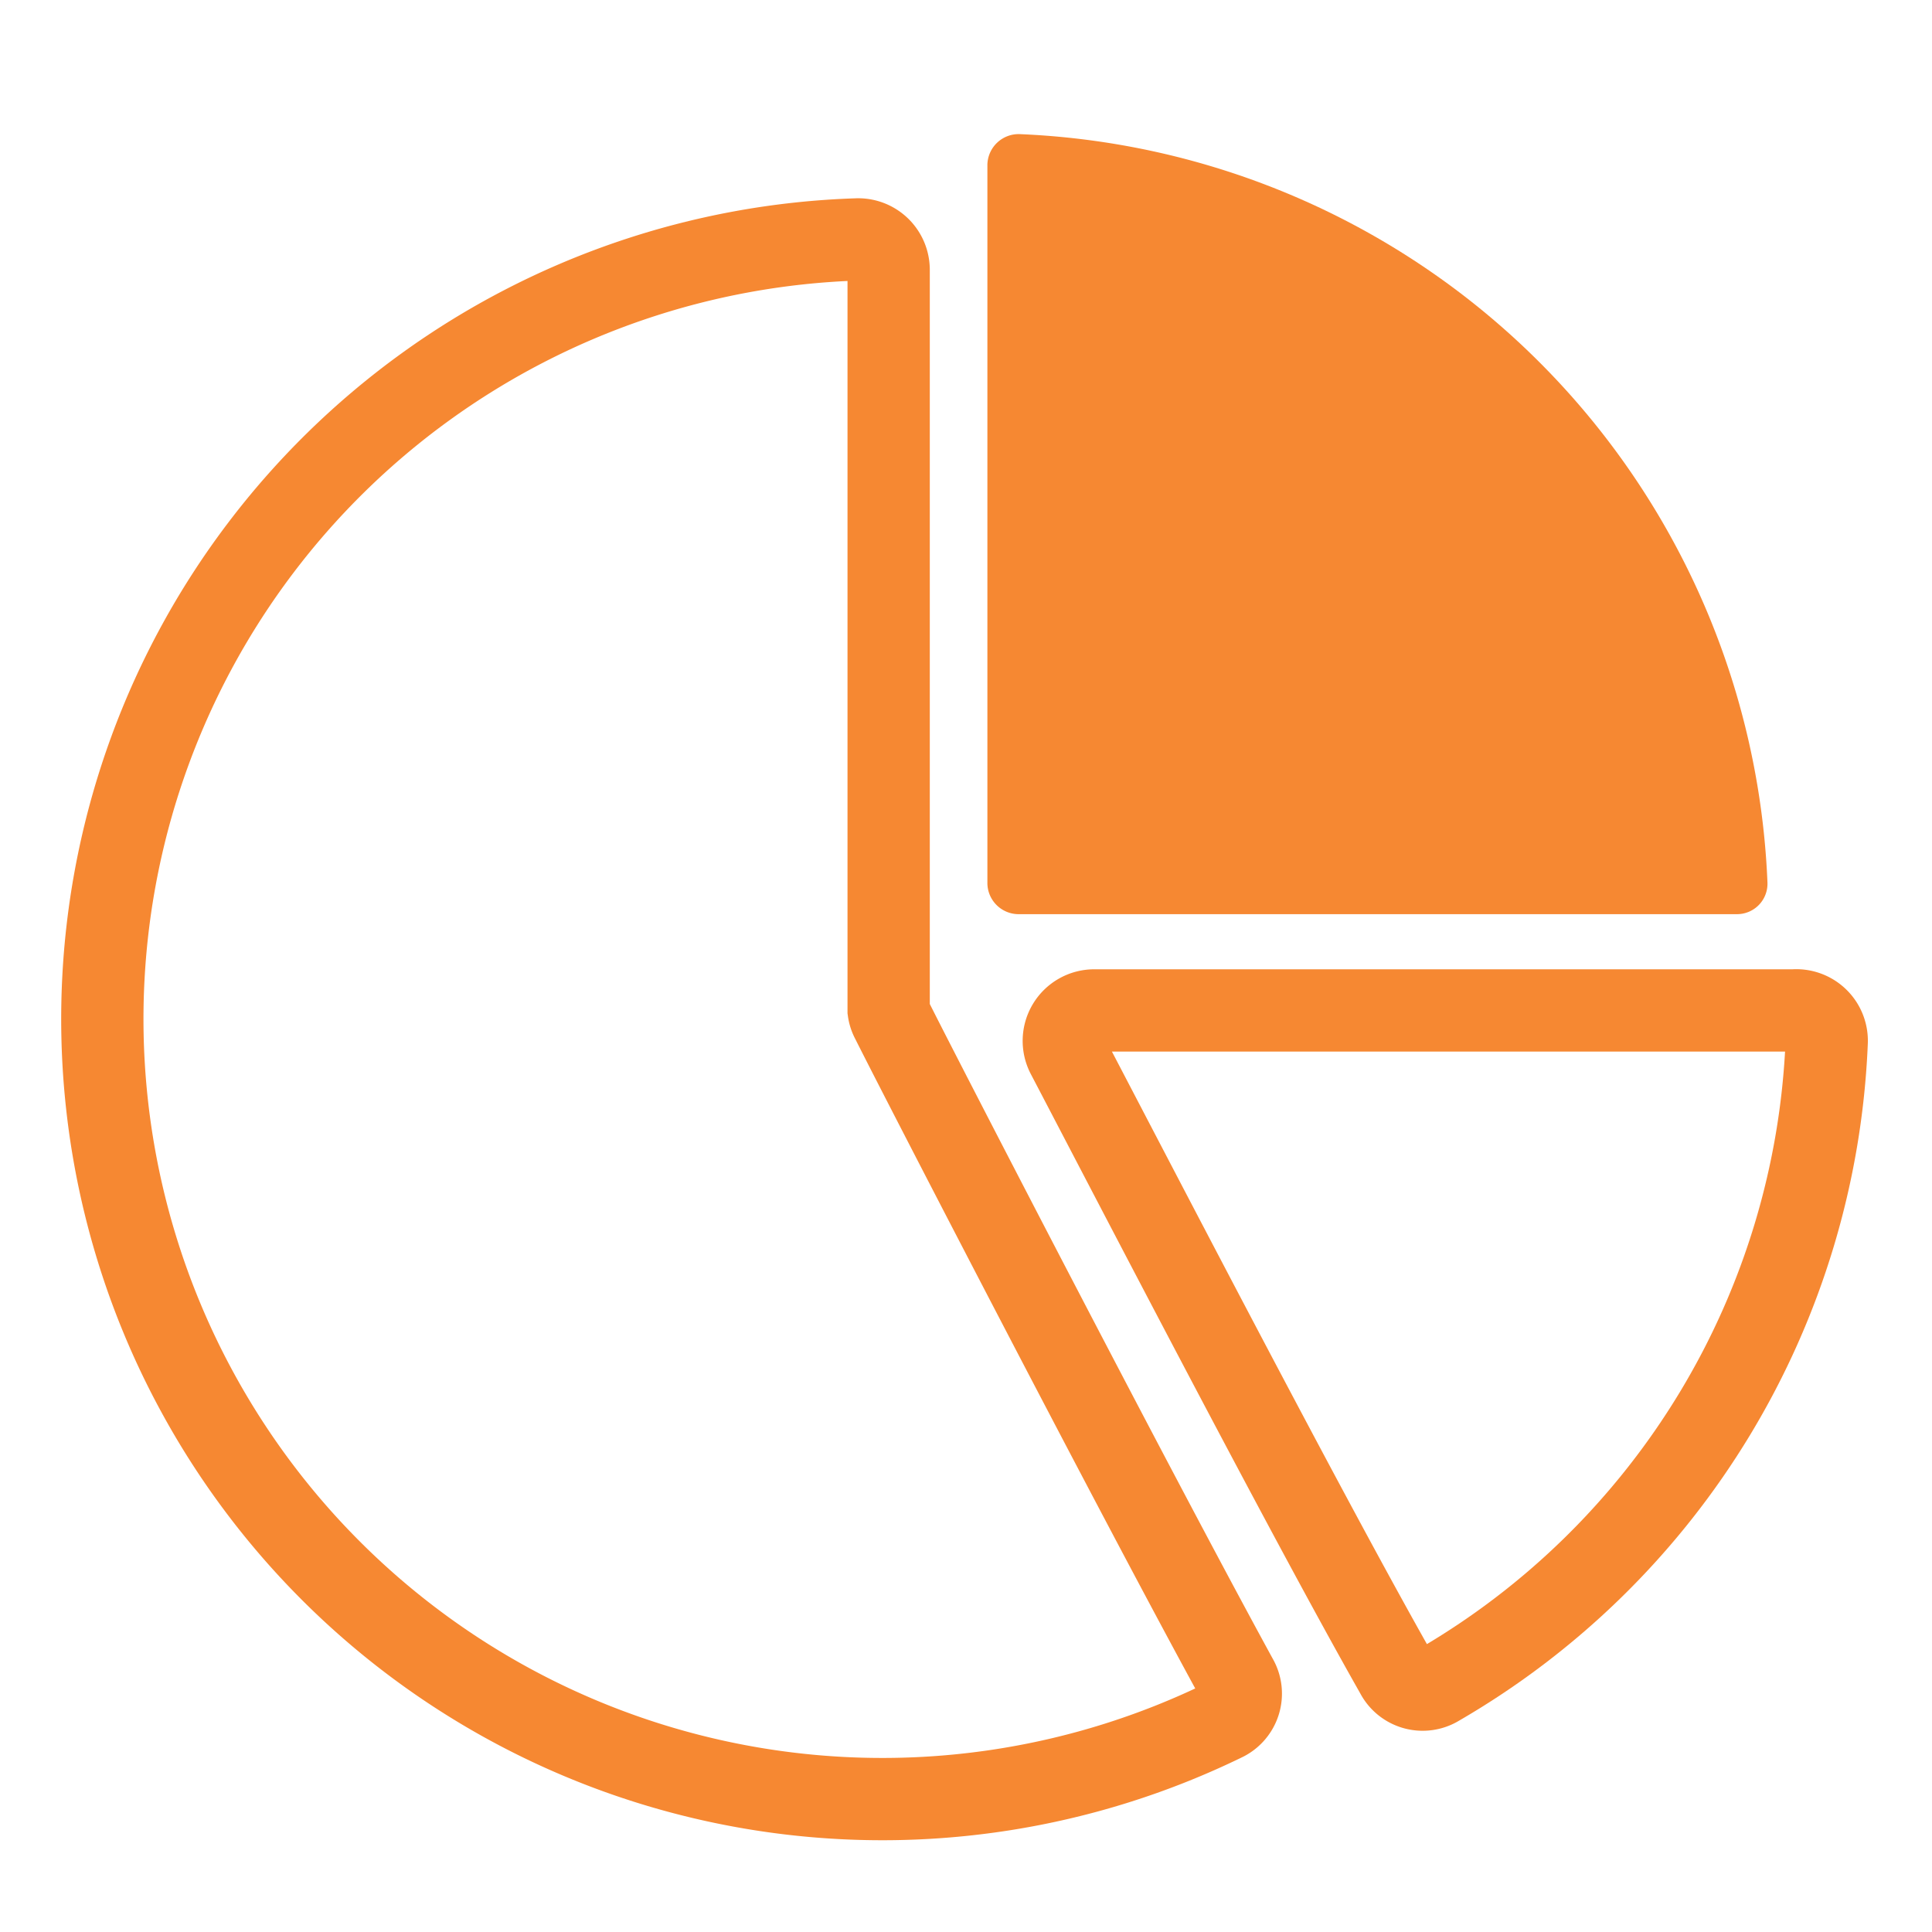 <svg xmlns="http://www.w3.org/2000/svg" id="Layer_1" data-name="Layer 1" viewBox="0 0 23.48 23.48"><defs><style>.cls-1{fill:none;stroke:#f68832;stroke-miterlimit:10;}.cls-2{fill:#f68832;}</style></defs><path class="cls-1" d="M10.8,12.28v-9a.37.37,0,0,0-.39-.37,9.48,9.48,0,1,0,4.46,18,.36.36,0,0,0,.16-.51c-1.22-2.23-3.83-7.28-4.19-8A.35.35,0,0,1,10.8,12.28Z"></path><path class="cls-2" d="M12,2v8.74a.38.38,0,0,0,.37.37h8.74a.37.37,0,0,0,.37-.39,9.49,9.49,0,0,0-9.09-9.09A.38.38,0,0,0,12,2Z"></path><path class="cls-1" d="M21.8,12.28H13.3a.37.37,0,0,0-.33.54c.77,1.47,2.9,5.58,4,7.52a.36.36,0,0,0,.51.14,9.48,9.48,0,0,0,4.72-7.81A.37.37,0,0,0,21.8,12.28Z"></path></svg>